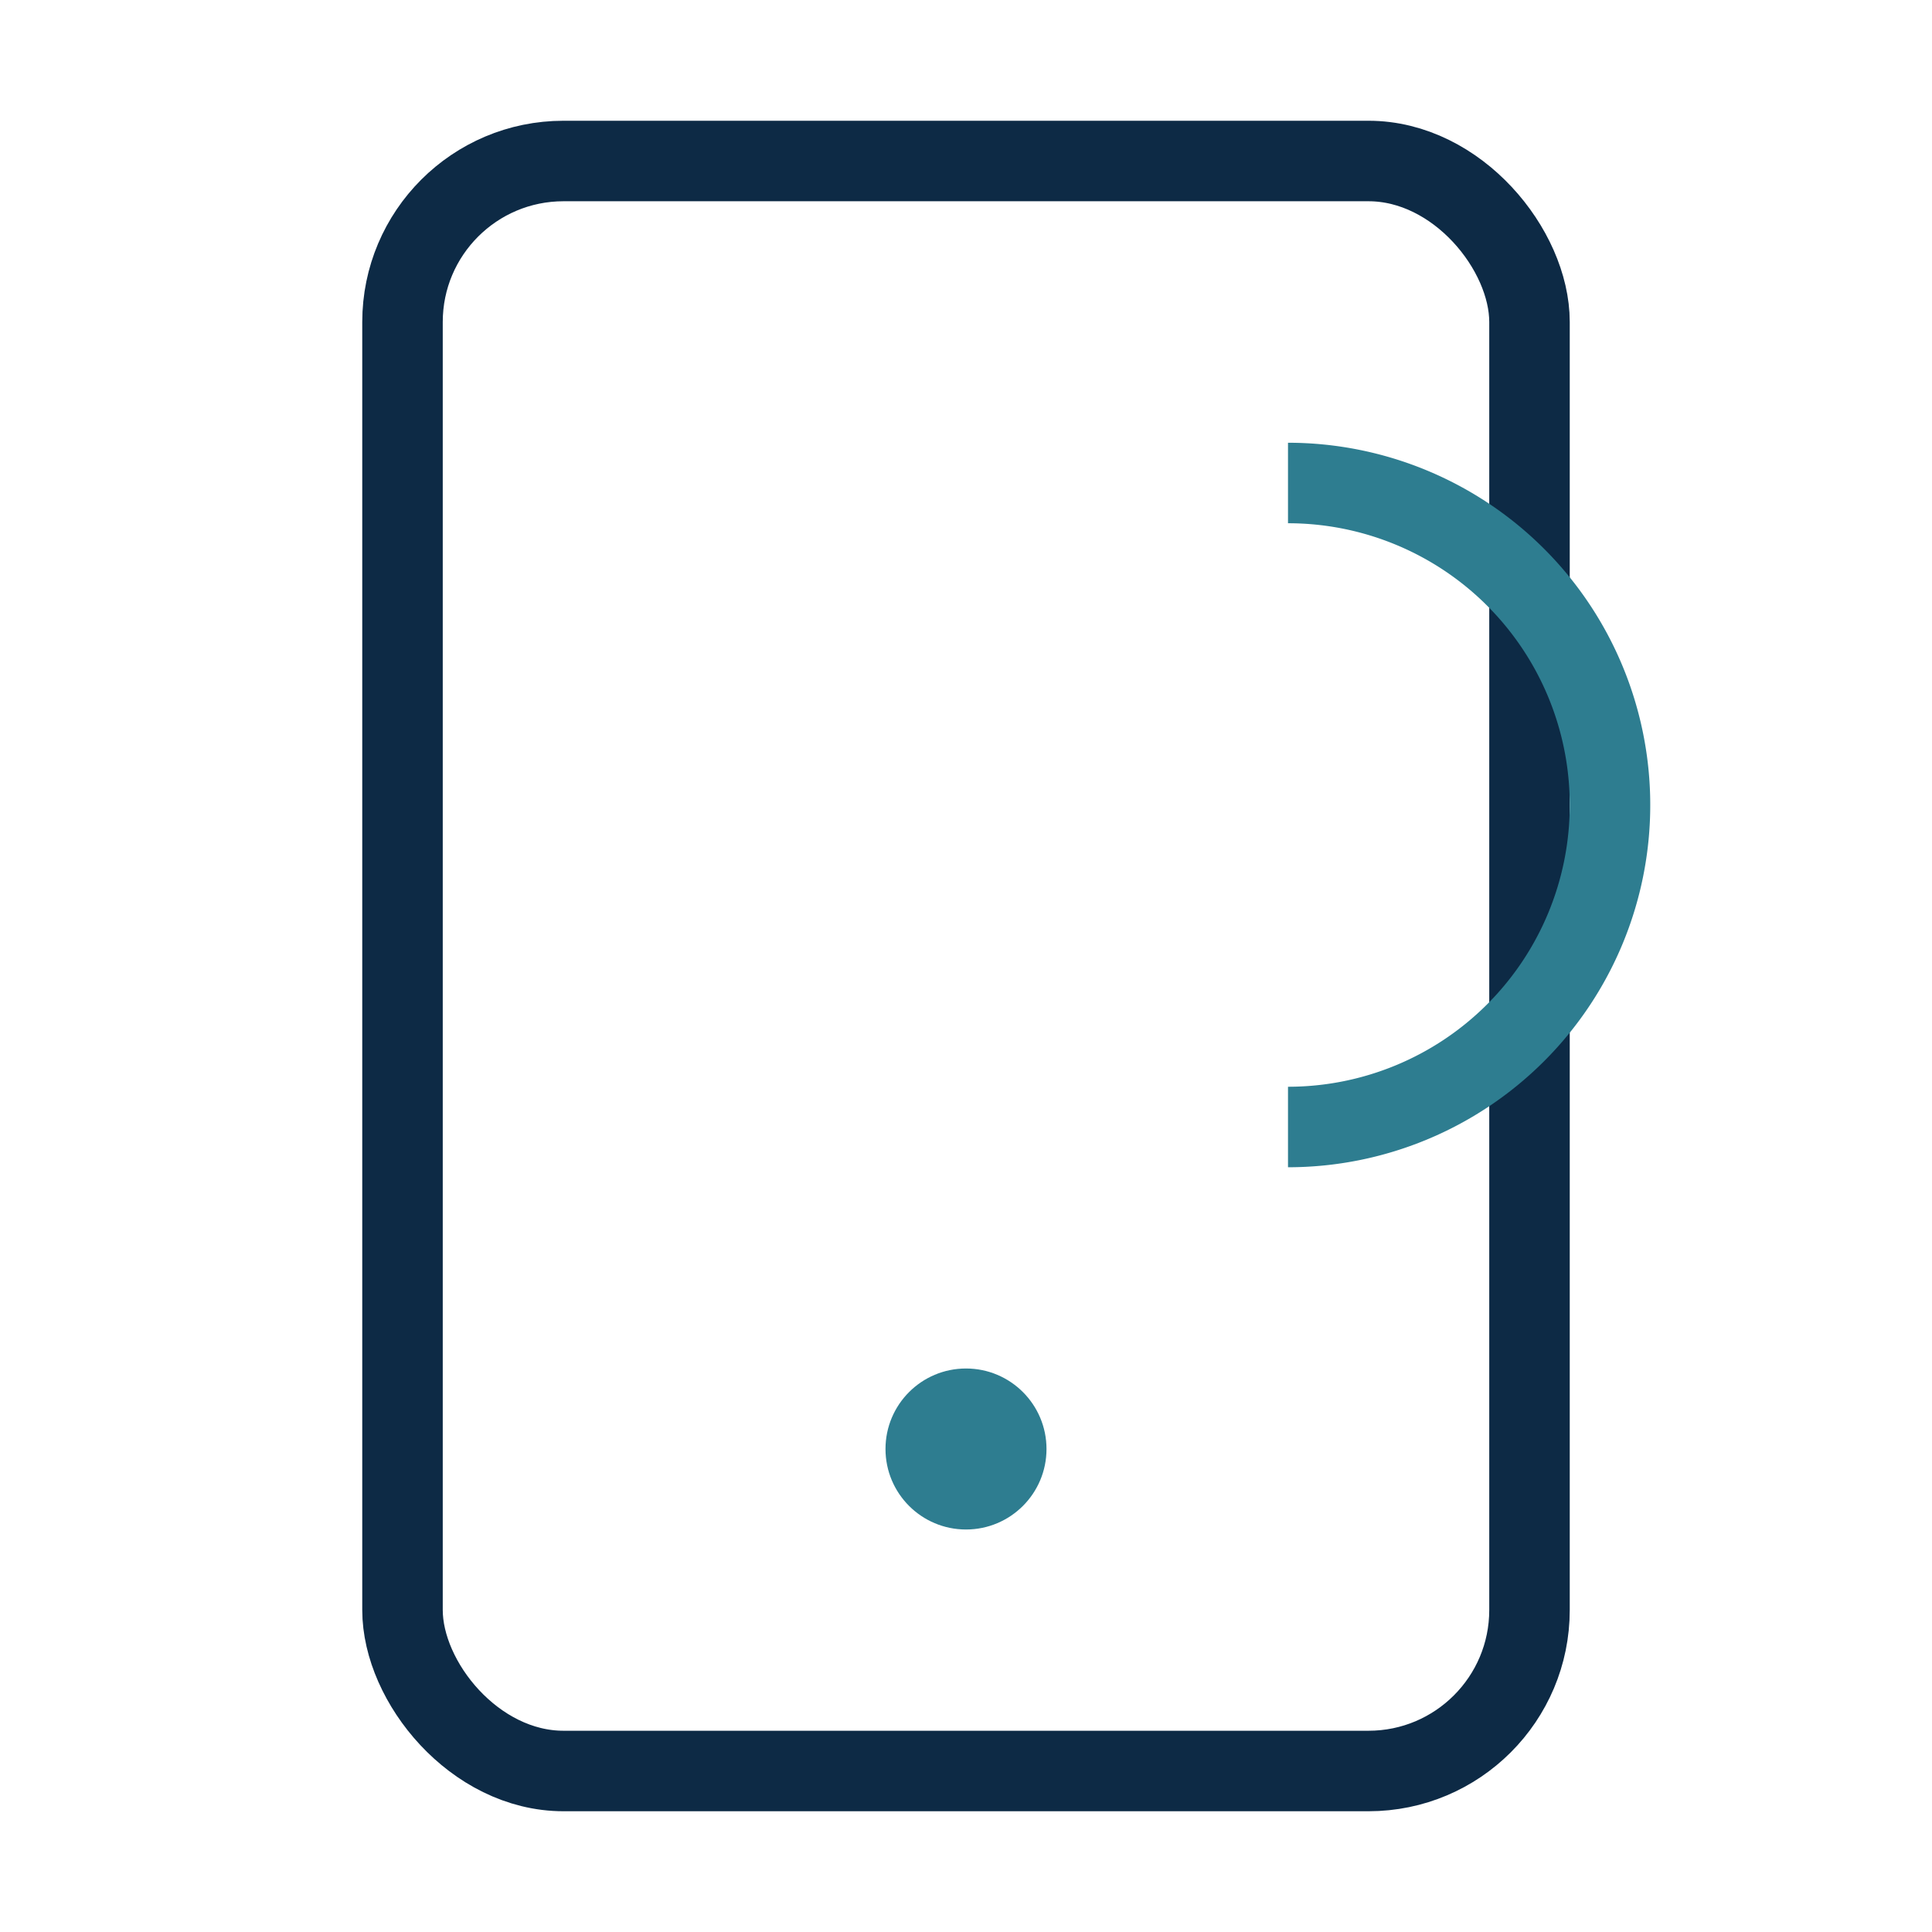<?xml version="1.0" encoding="UTF-8"?>
<svg xmlns="http://www.w3.org/2000/svg" width="24" height="24" viewBox="0 0 24 24"><rect x="5" y="2" width="14" height="20" rx="2" fill="none" stroke="#0D2A45"/><circle cx="12" cy="18" r="1" fill="#2E7D90"/><path d="M16 6a4 4 0 0 1 0 8" fill="none" stroke="#2E7D90"/></svg>